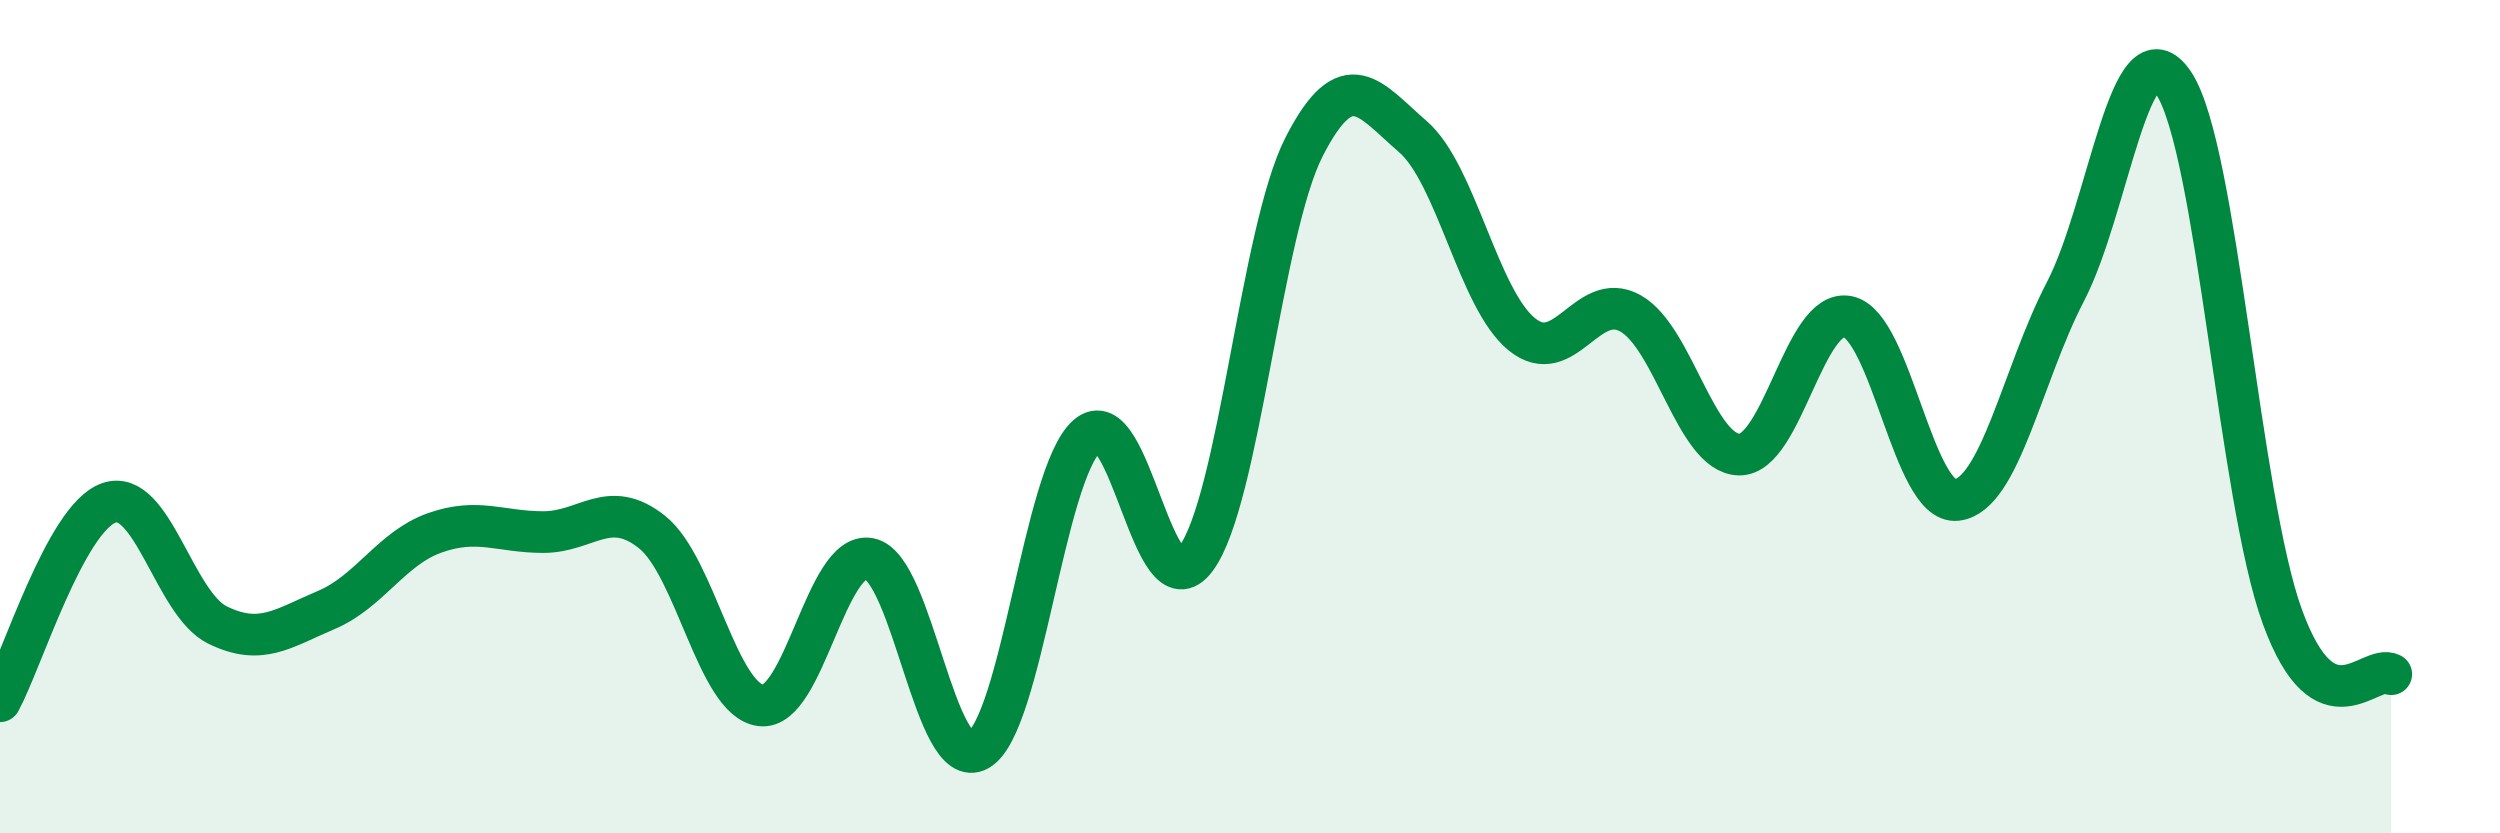 
    <svg width="60" height="20" viewBox="0 0 60 20" xmlns="http://www.w3.org/2000/svg">
      <path
        d="M 0,16.83 C 0.52,15.88 1.57,12.44 2.61,12.07 C 3.65,11.7 4.18,14.49 5.22,15 C 6.26,15.51 6.79,15.08 7.83,14.64 C 8.87,14.2 9.39,13.16 10.43,12.79 C 11.47,12.42 12,12.77 13.04,12.77 C 14.08,12.77 14.61,11.94 15.65,12.77 C 16.69,13.6 17.22,16.8 18.26,16.93 C 19.3,17.06 19.83,13.2 20.87,13.41 C 21.91,13.62 22.44,18.59 23.48,18 C 24.52,17.41 25.05,11.38 26.09,10.46 C 27.13,9.54 27.66,14.8 28.7,13.41 C 29.74,12.02 30.26,5.55 31.3,3.52 C 32.34,1.49 32.87,2.38 33.91,3.28 C 34.95,4.18 35.48,7.17 36.52,8.02 C 37.56,8.87 38.09,6.94 39.13,7.52 C 40.17,8.1 40.7,10.89 41.74,10.91 C 42.78,10.93 43.31,7.38 44.35,7.6 C 45.39,7.82 45.92,12.12 46.96,12 C 48,11.88 48.53,9 49.57,7 C 50.61,5 51.13,0.44 52.17,2 C 53.21,3.56 53.74,11.97 54.78,14.81 C 55.82,17.65 56.87,15.91 57.39,16.18L57.39 20L0 20Z"
        fill="#008740"
        opacity="0.1"
        stroke-linecap="round"
        stroke-linejoin="round"
      />
      <path
        d="M 0,16.83 C 0.52,15.88 1.57,12.44 2.61,12.07 C 3.65,11.7 4.18,14.49 5.22,15 C 6.26,15.51 6.79,15.08 7.83,14.64 C 8.87,14.2 9.39,13.16 10.43,12.79 C 11.47,12.42 12,12.77 13.04,12.77 C 14.08,12.77 14.61,11.94 15.65,12.77 C 16.69,13.6 17.22,16.8 18.26,16.93 C 19.3,17.06 19.83,13.2 20.87,13.41 C 21.91,13.62 22.44,18.59 23.48,18 C 24.52,17.41 25.05,11.38 26.09,10.46 C 27.13,9.54 27.66,14.8 28.7,13.41 C 29.74,12.02 30.26,5.55 31.3,3.52 C 32.34,1.49 32.87,2.38 33.91,3.28 C 34.95,4.18 35.48,7.17 36.52,8.02 C 37.56,8.87 38.09,6.94 39.13,7.52 C 40.17,8.1 40.7,10.89 41.74,10.91 C 42.78,10.93 43.31,7.38 44.35,7.6 C 45.39,7.82 45.92,12.12 46.96,12 C 48,11.88 48.53,9 49.57,7 C 50.61,5 51.13,0.44 52.17,2 C 53.21,3.56 53.74,11.97 54.78,14.81 C 55.82,17.65 56.87,15.91 57.39,16.18"
        stroke="#008740"
        stroke-width="1"
        fill="none"
        stroke-linecap="round"
        stroke-linejoin="round"
      />
    </svg>
  